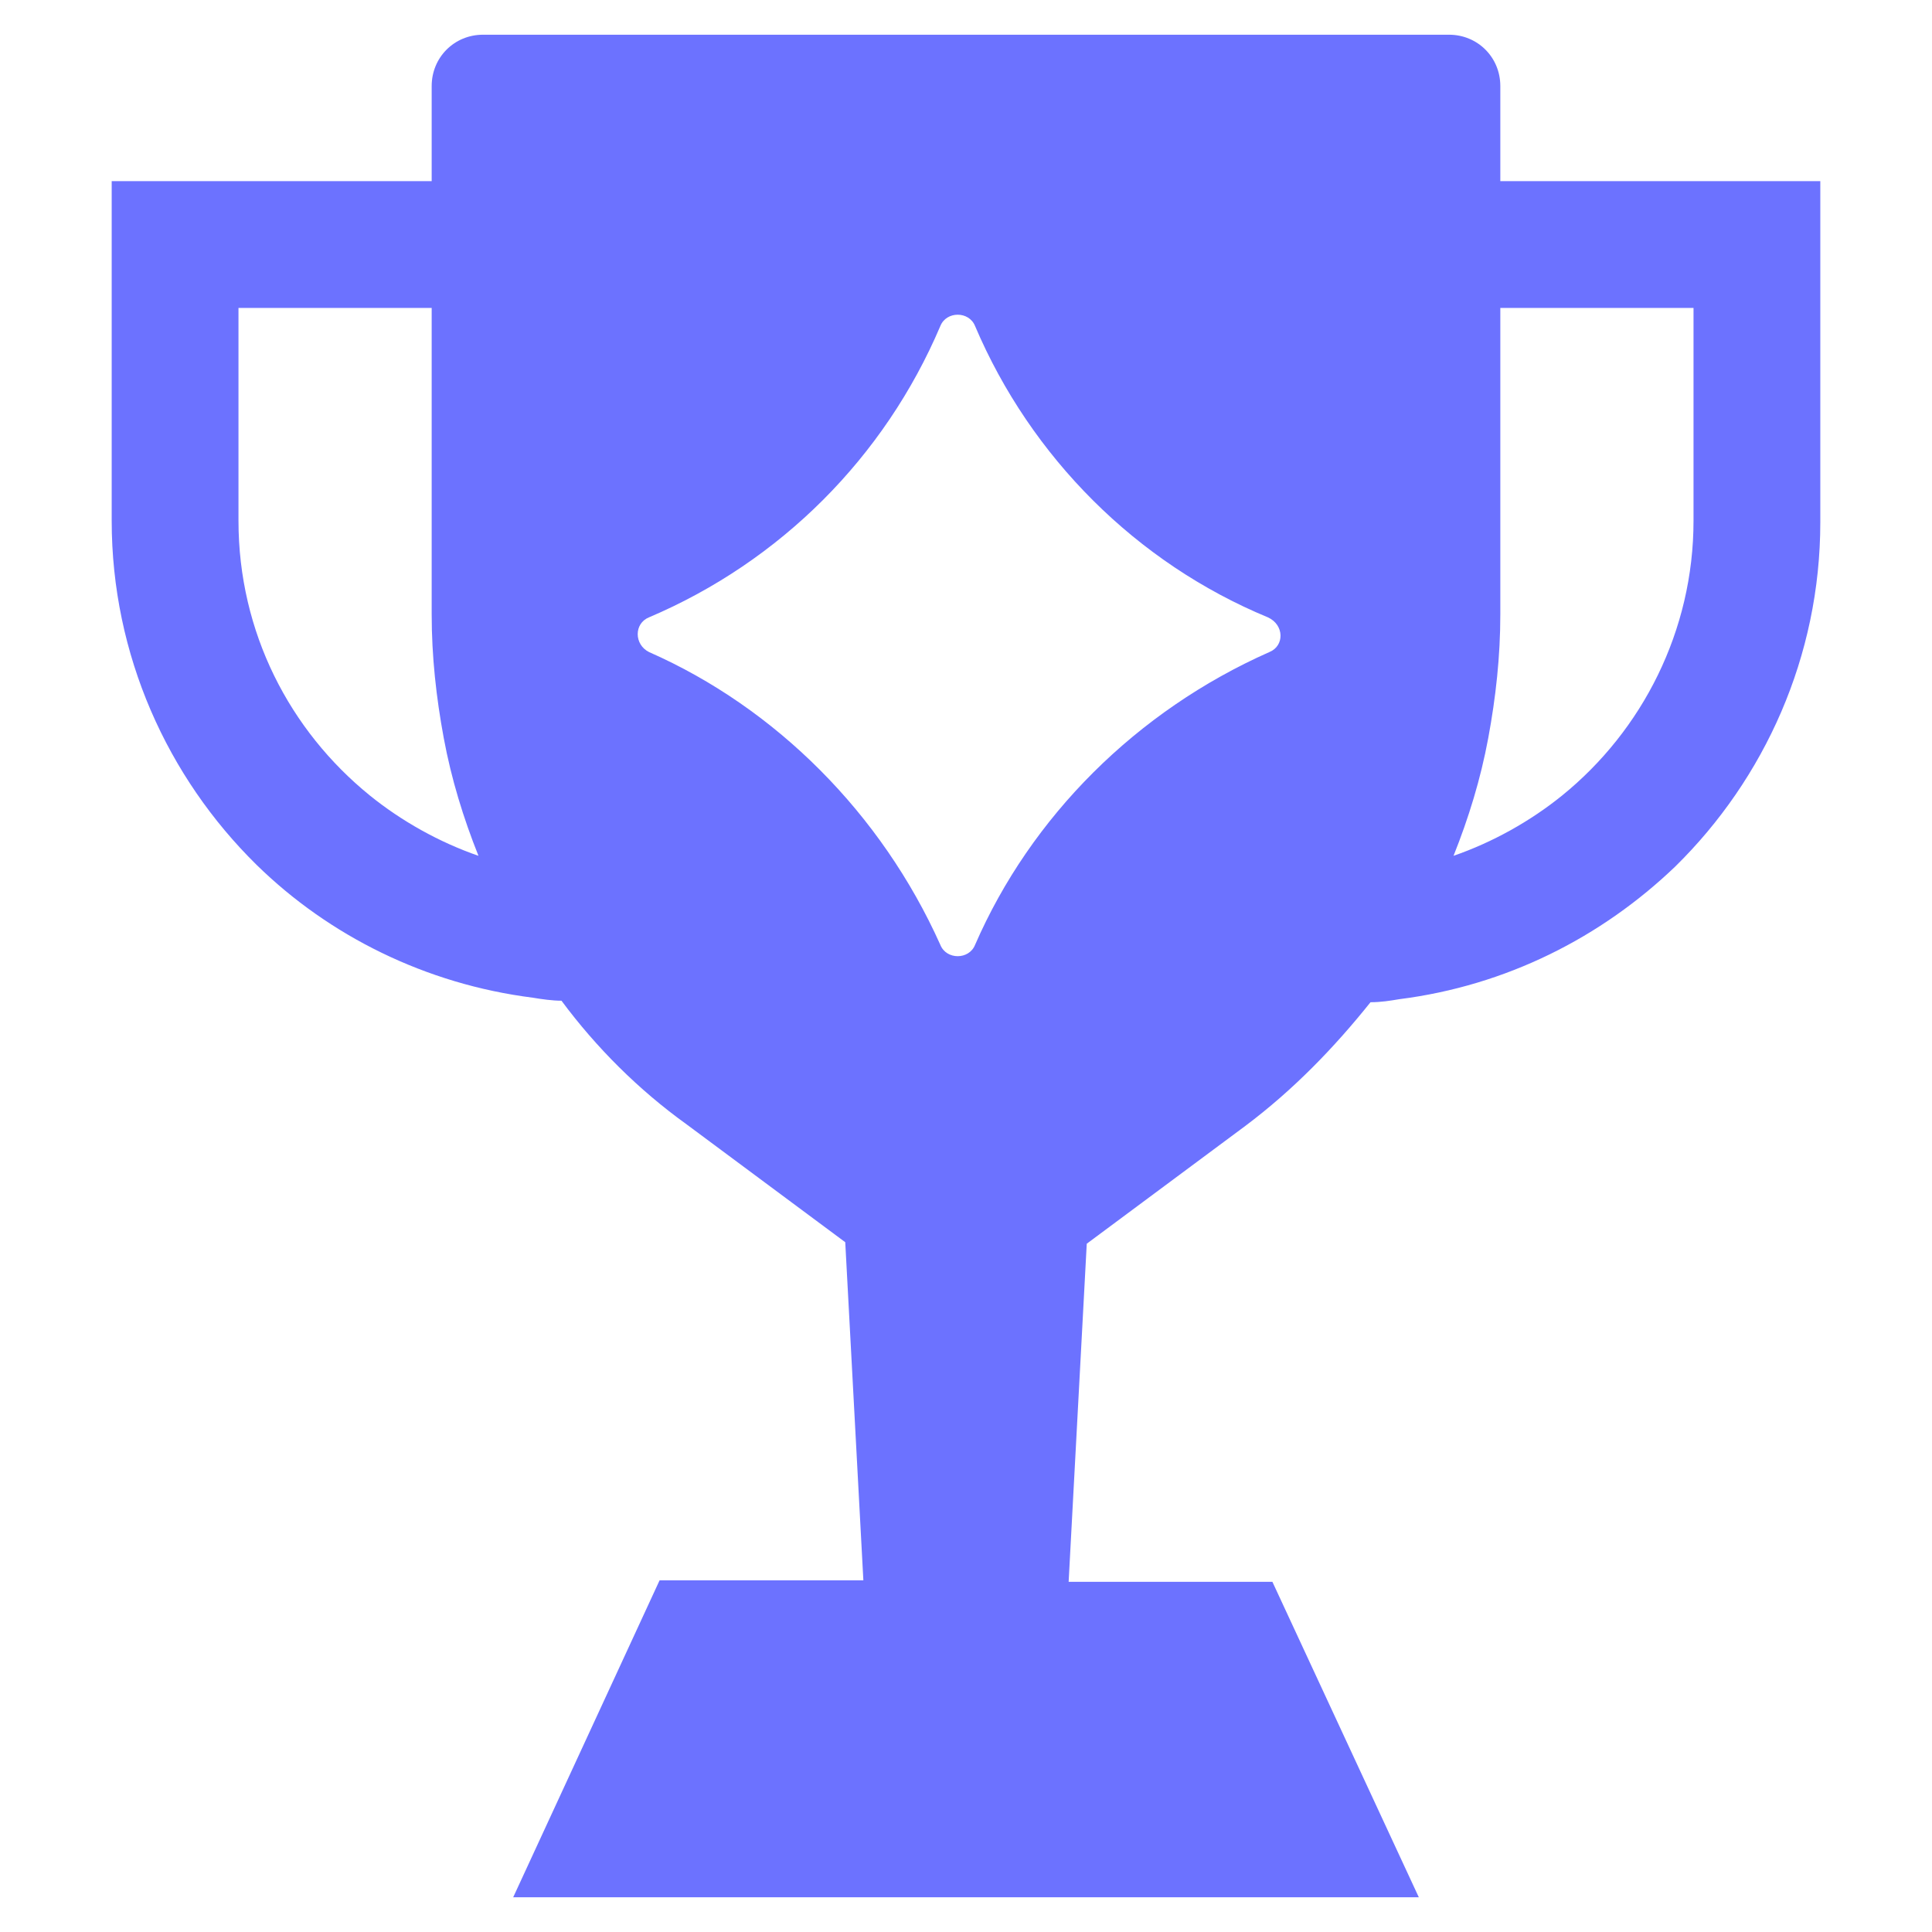 <svg xmlns="http://www.w3.org/2000/svg" id="Award" enable-background="new 0 0 128 128" viewBox="0 0 128 128">
  <path fill="#6c72ff" d="M99.4,12V5.7c0-1.9-1.5-3.4-3.4-3.4H64H32c-1.9,0-3.4,1.5-3.4,3.4V12H7.4v22.5c0,8.9,3.7,17,9.6,22.8
	c4.8,4.7,11.2,7.9,18.3,8.8c0.6,0.1,1.3,0.2,1.9,0.2c2.3,3.1,5.1,5.9,8.3,8.2l7,5.2l3.5,2.6l1.2,22.4H43.7L34,125.7h30h30l-9.7-20.9
	H70.8L72,82.4l3.5-2.6l7-5.2c3.2-2.4,5.9-5.2,8.3-8.2c0.7,0,1.3-0.1,1.9-0.2c7.1-0.9,13.4-4.1,18.3-8.8c5.9-5.8,9.6-13.9,9.6-22.8
	V12H99.4z M24.5,52.7c-5.3-4.3-8.7-10.8-8.7-18.2V20.4h12.8v20.3c0,2.8,0.3,5.5,0.8,8.2c0.5,2.7,1.3,5.3,2.3,7.8
	C29.1,55.8,26.6,54.4,24.5,52.7z M84.1,43.2c-8.8,3.9-15.8,10.9-19.5,19.4c-0.4,1-1.9,1-2.3,0C58.4,53.9,51.4,46.9,43,43.2
	c-1-0.5-1-1.9,0-2.3c8.7-3.7,15.6-10.6,19.3-19.3c0.4-1,1.9-1,2.3,0c3.7,8.7,10.7,15.7,19.4,19.3C85.1,41.4,85.1,42.8,84.1,43.2z
	 M112.2,34.5c0,7.3-3.4,13.9-8.7,18.2c-2.1,1.7-4.6,3.1-7.2,4c1-2.5,1.8-5.1,2.3-7.8c0.5-2.7,0.8-5.4,0.8-8.2V20.4h12.8V34.5z" class="color3c4752 svgShape"></path>
</svg>
